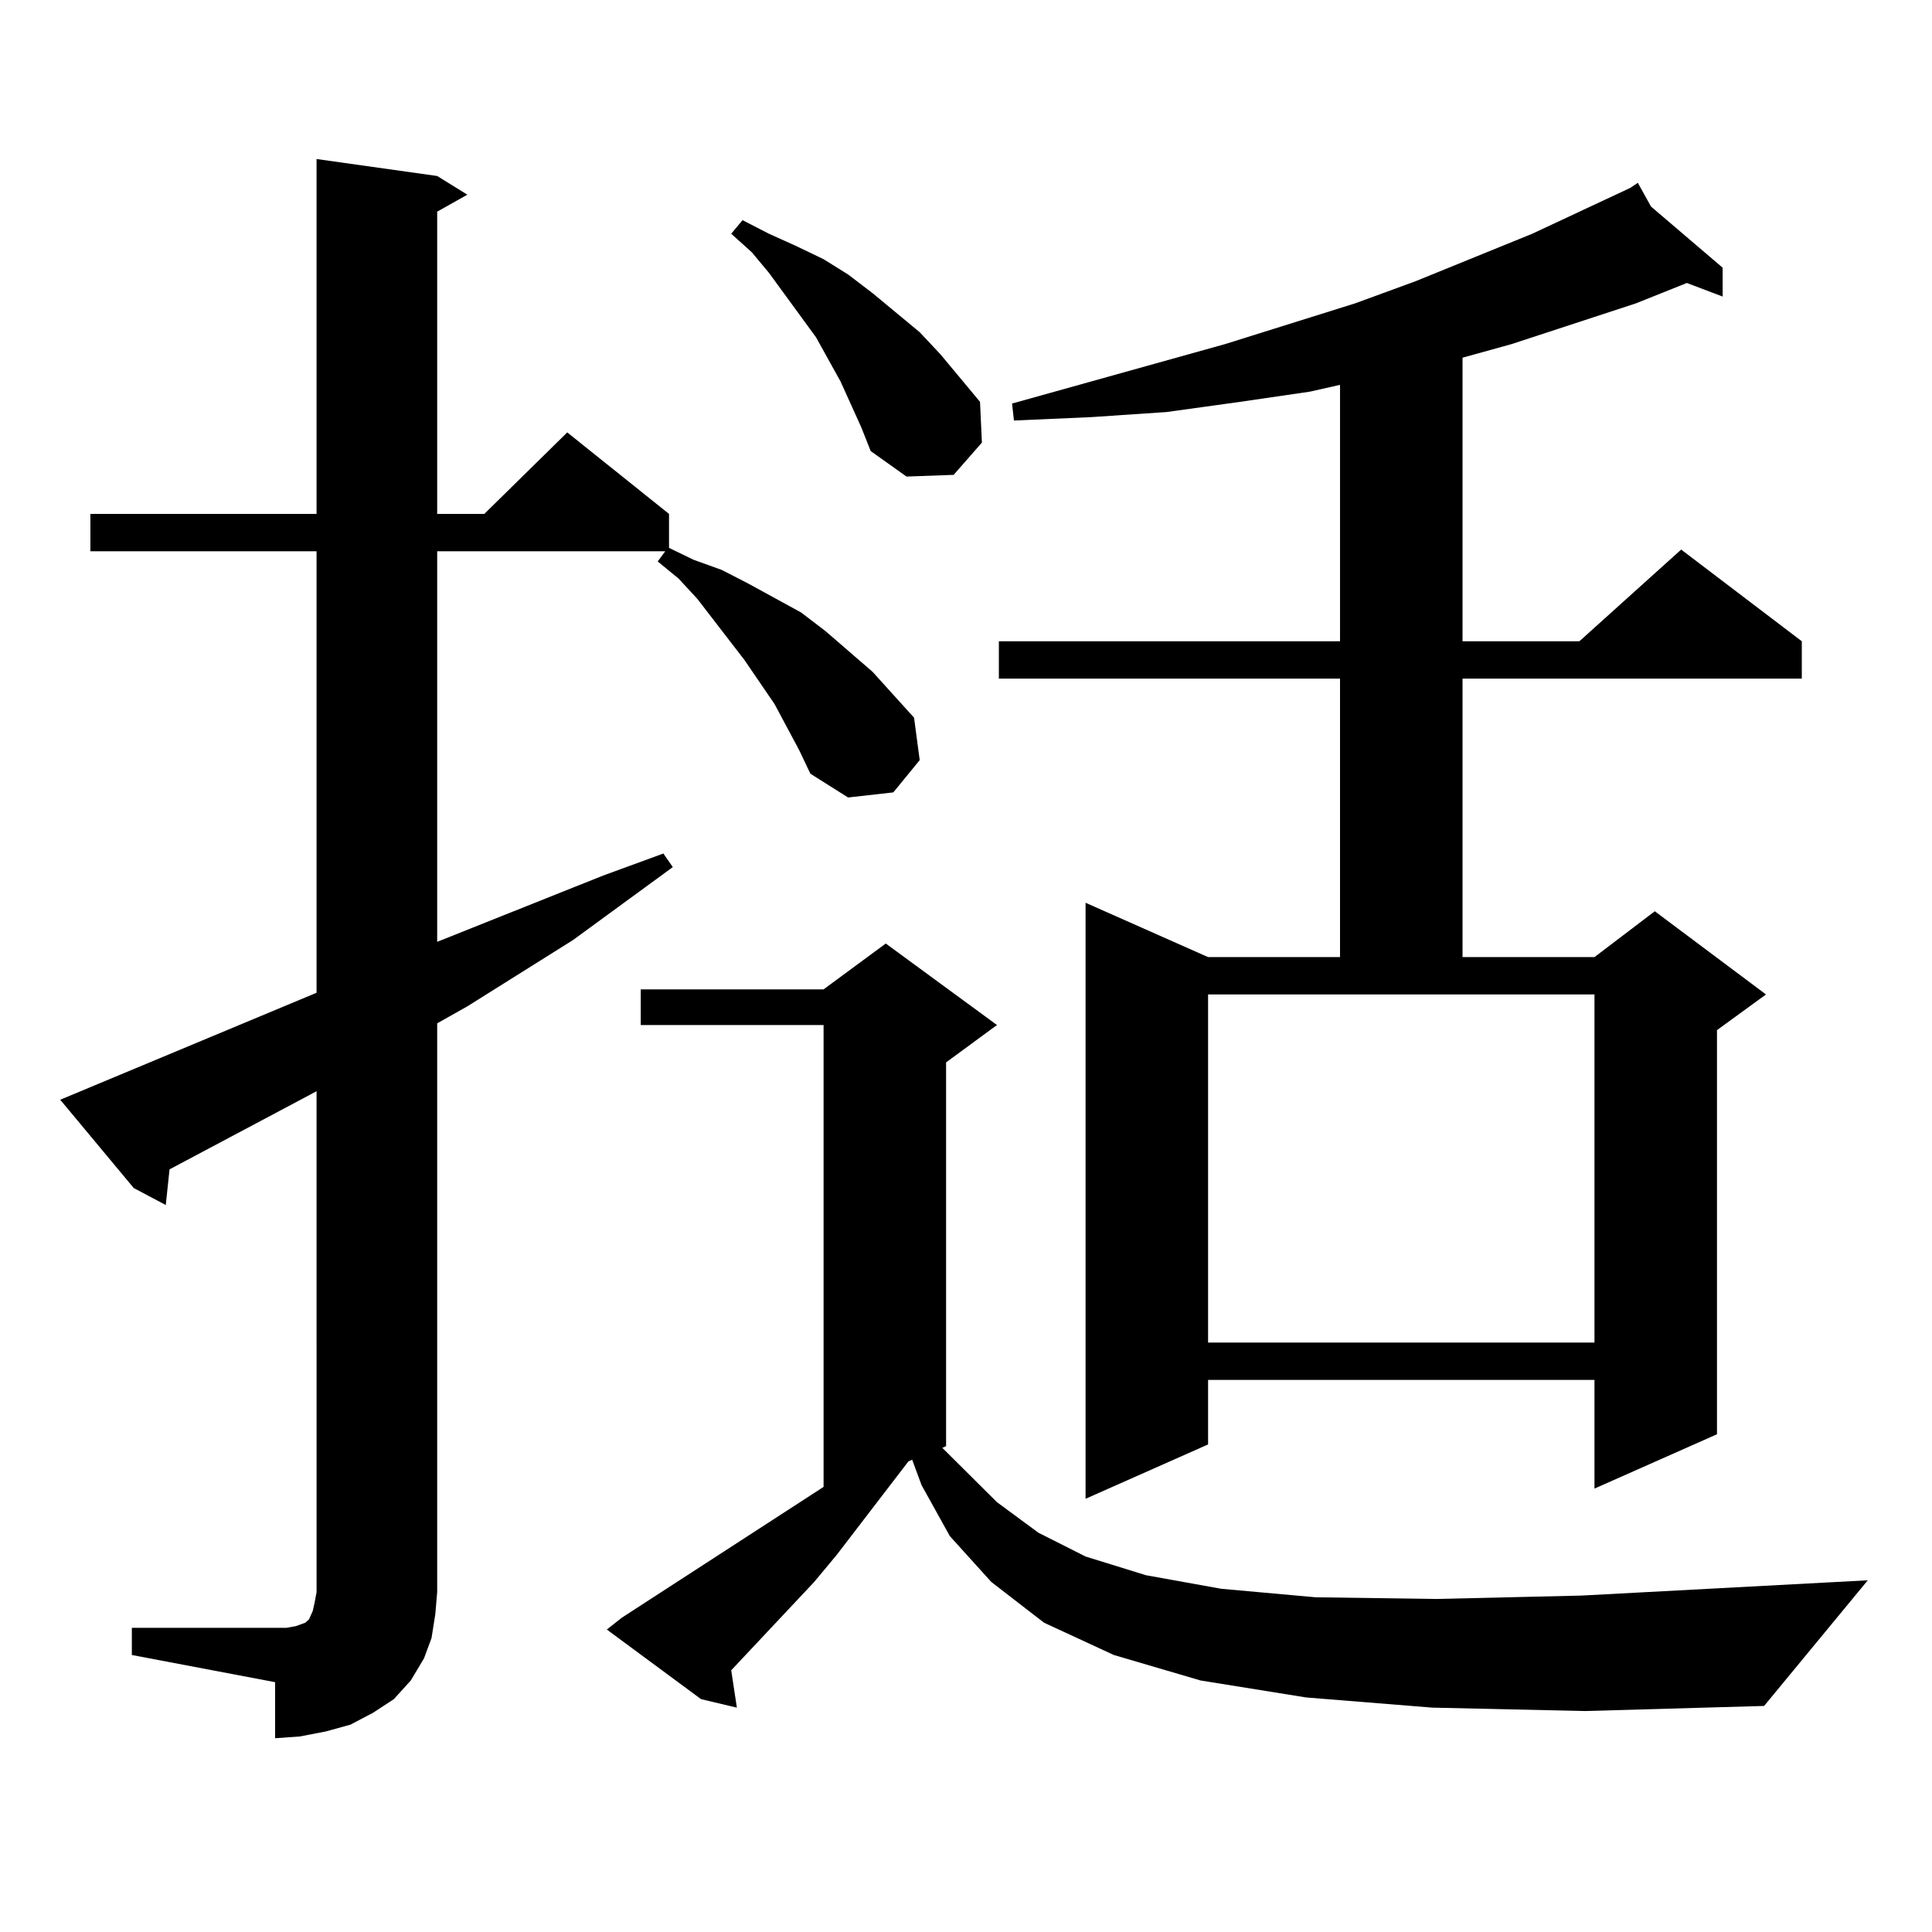 <?xml version="1.0" encoding="utf-8"?>
<!-- Generator: Adobe Illustrator 16.0.0, SVG Export Plug-In . SVG Version: 6.00 Build 0)  -->
<!DOCTYPE svg PUBLIC "-//W3C//DTD SVG 1.1//EN" "http://www.w3.org/Graphics/SVG/1.1/DTD/svg11.dtd">
<svg version="1.1" id="图层_1" xmlns="http://www.w3.org/2000/svg" xmlns:xlink="http://www.w3.org/1999/xlink" x="0px" y="0px"
	 width="1000px" height="1000px" viewBox="0 0 1000 1000" enable-background="new 0 0 1000 1000" xml:space="preserve">
<path d="M68.242,842.562h74.145h5.854l4.878-0.879l4.878-1.758l1.951-1.758l1.951-4.395l0.976-4.395l0.976-5.273V564.828
	l-76.096,40.43l-1.951,18.457l-16.585-8.789L31.17,569.222l132.68-55.371V285.336H46.779V266h117.07V82.308l62.438,8.789
	l15.609,9.668l-15.609,8.789V266h24.39l42.926-42.188L346.284,266v17.578l12.683,6.152l14.634,5.273l13.658,7.031l27.316,14.941
	l12.683,9.668l24.39,21.094l21.463,23.73l2.927,21.973l-13.658,16.699l-23.414,2.637l-19.512-12.305l-5.854-12.305l-12.683-23.73
	l-15.609-22.852l-24.39-31.641l-9.756-10.547l-10.731-8.789l3.902-5.273H226.287v202.148l85.852-34.277l31.219-11.426l4.878,7.031
	l-51.706,37.793l-54.633,34.277l-15.609,8.789v294.434l-0.976,11.426l-1.951,12.305l-3.902,10.547l-6.829,11.426l-8.78,9.668
	l-10.731,7.031l-11.707,6.152l-12.683,3.516l-13.658,2.637l-12.683,0.879v-29.004l-74.145-14.063V842.562z M741.396,883.871
	l-65.364-5.273l-54.633-8.789l-44.877-13.184l-36.097-16.699l-27.316-21.094l-21.463-23.73l-14.634-26.367l-4.878-13.184
	l-1.951,0.879l-37.072,48.34l-11.707,14.063l-42.926,45.703l2.927,19.336l-18.536-4.395l-48.779-36.035l7.805-6.152l104.388-67.676
	V530.551H331.65v-18.457h94.632l32.194-23.73l57.56,42.188l-26.341,19.336v198.633l-1.951,0.879l28.292,28.125l21.463,15.82
	l24.39,12.305l31.219,9.668l39.023,7.031l48.779,4.395l62.438,0.879l75.12-1.758l148.289-7.91L913.1,882.992l-92.681,2.637
	L741.396,883.871z M445.794,221.176l-10.731-23.73l-12.683-22.852l-24.39-33.398l-8.78-10.547l-10.731-9.668l5.854-7.031
	l13.658,7.031l13.658,6.152l14.634,7.031l12.683,7.91l12.683,9.668l24.39,20.215l10.731,11.426l20.487,24.609l0.976,21.094
	l-14.634,16.699l-24.39,0.879l-18.536-13.184L445.794,221.176z M854.564,106.918l37.072,31.641V153.5l-18.536-7.031l-26.341,10.547
	l-32.194,10.547l-32.194,10.547l-25.365,7.031v146.777h60.486l52.682-47.461l62.438,47.461v19.336H757.006v144.141h68.291
	l31.219-23.73l57.56,43.066l-25.365,18.457v209.18l-63.413,28.125v-56.25H625.302v33.398l-63.413,28.125V467.269l63.413,28.125
	h68.291V351.254H517.012v-19.336h176.581V199.203l-15.609,3.516l-36.097,5.273l-38.048,5.273l-39.023,2.637l-39.999,1.758
	l-0.976-8.789l110.241-30.762l67.315-21.094l31.219-11.426l60.486-24.609l50.73-23.73l-0.976-0.879l0.976,0.879l3.902-2.637
	L854.564,106.918z M625.302,694.906h199.995V514.73H625.302V694.906z"/>
</svg>
